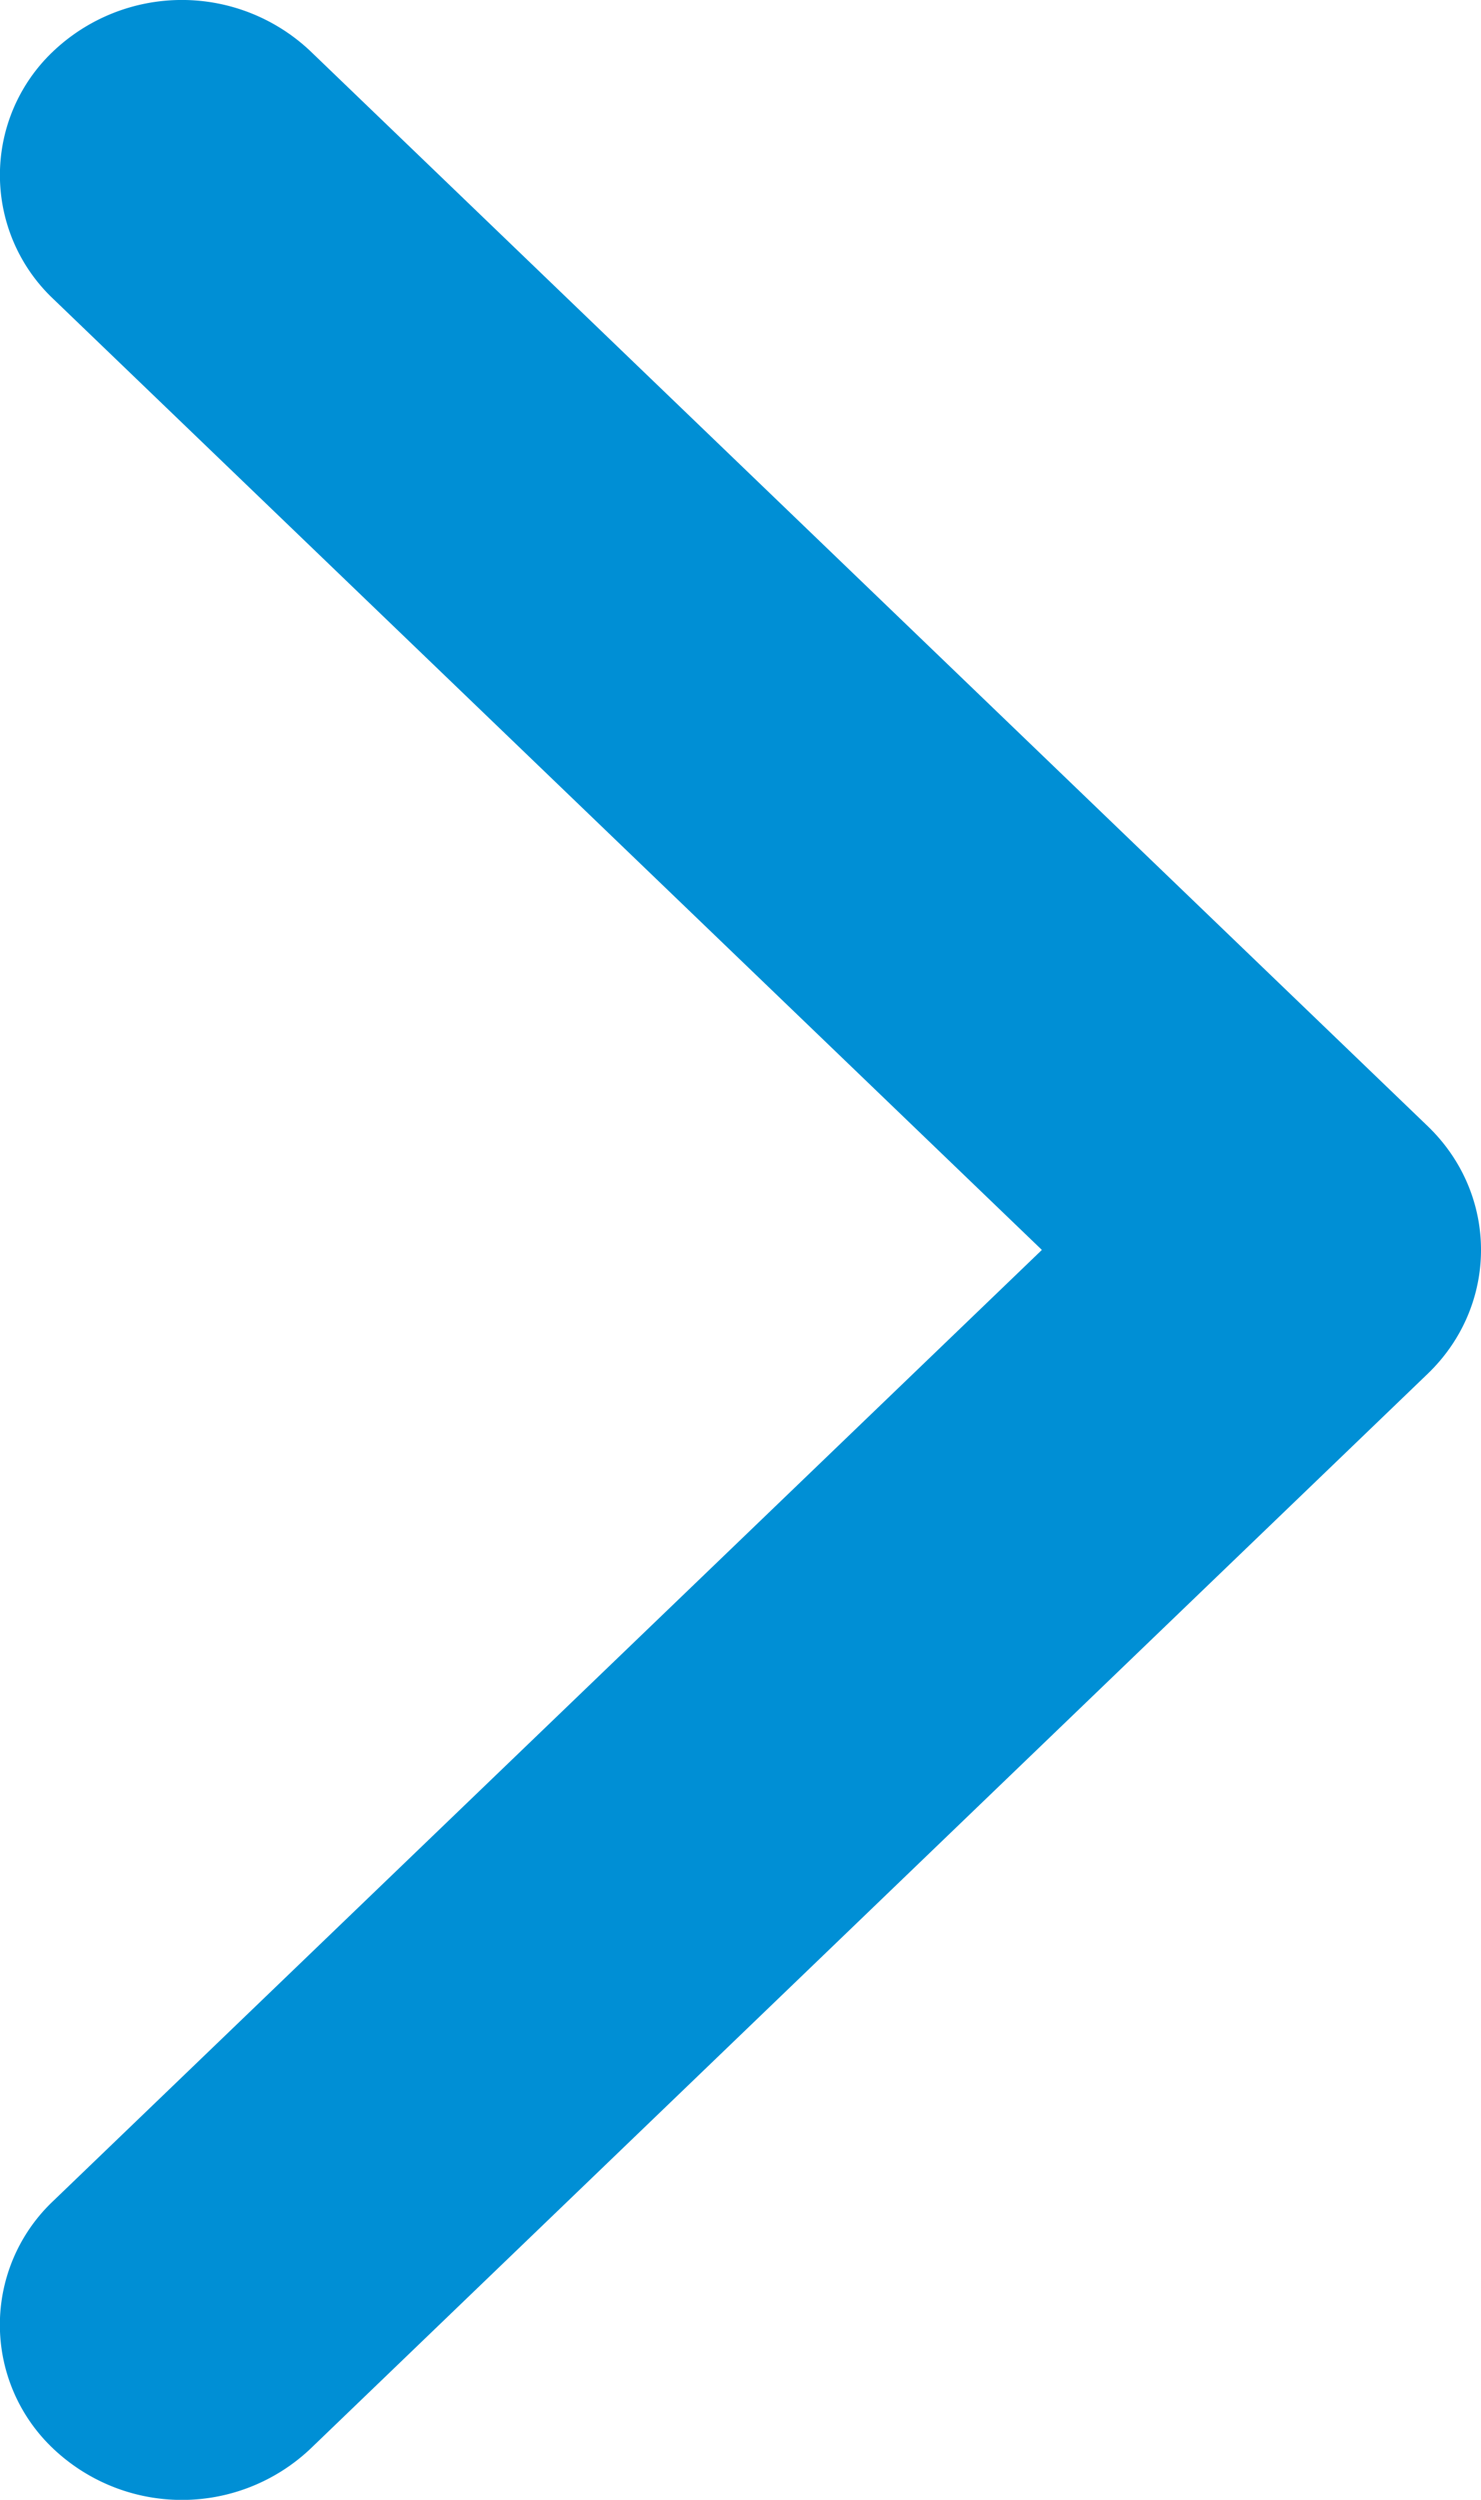 <svg width="16" height="27" fill="none" xmlns="http://www.w3.org/2000/svg"><path d="M16 13.5c0 .484-.192.968-.575 1.337l-12.07 11.61a2.021 2.021 0 0 1-2.78 0 1.84 1.84 0 0 1 0-2.675L11.256 13.5.575 3.228a1.84 1.84 0 0 1 0-2.674 2.02 2.02 0 0 1 2.78 0l12.07 11.61c.383.369.575.852.575 1.336Z" fill="#008FD5"/></svg>